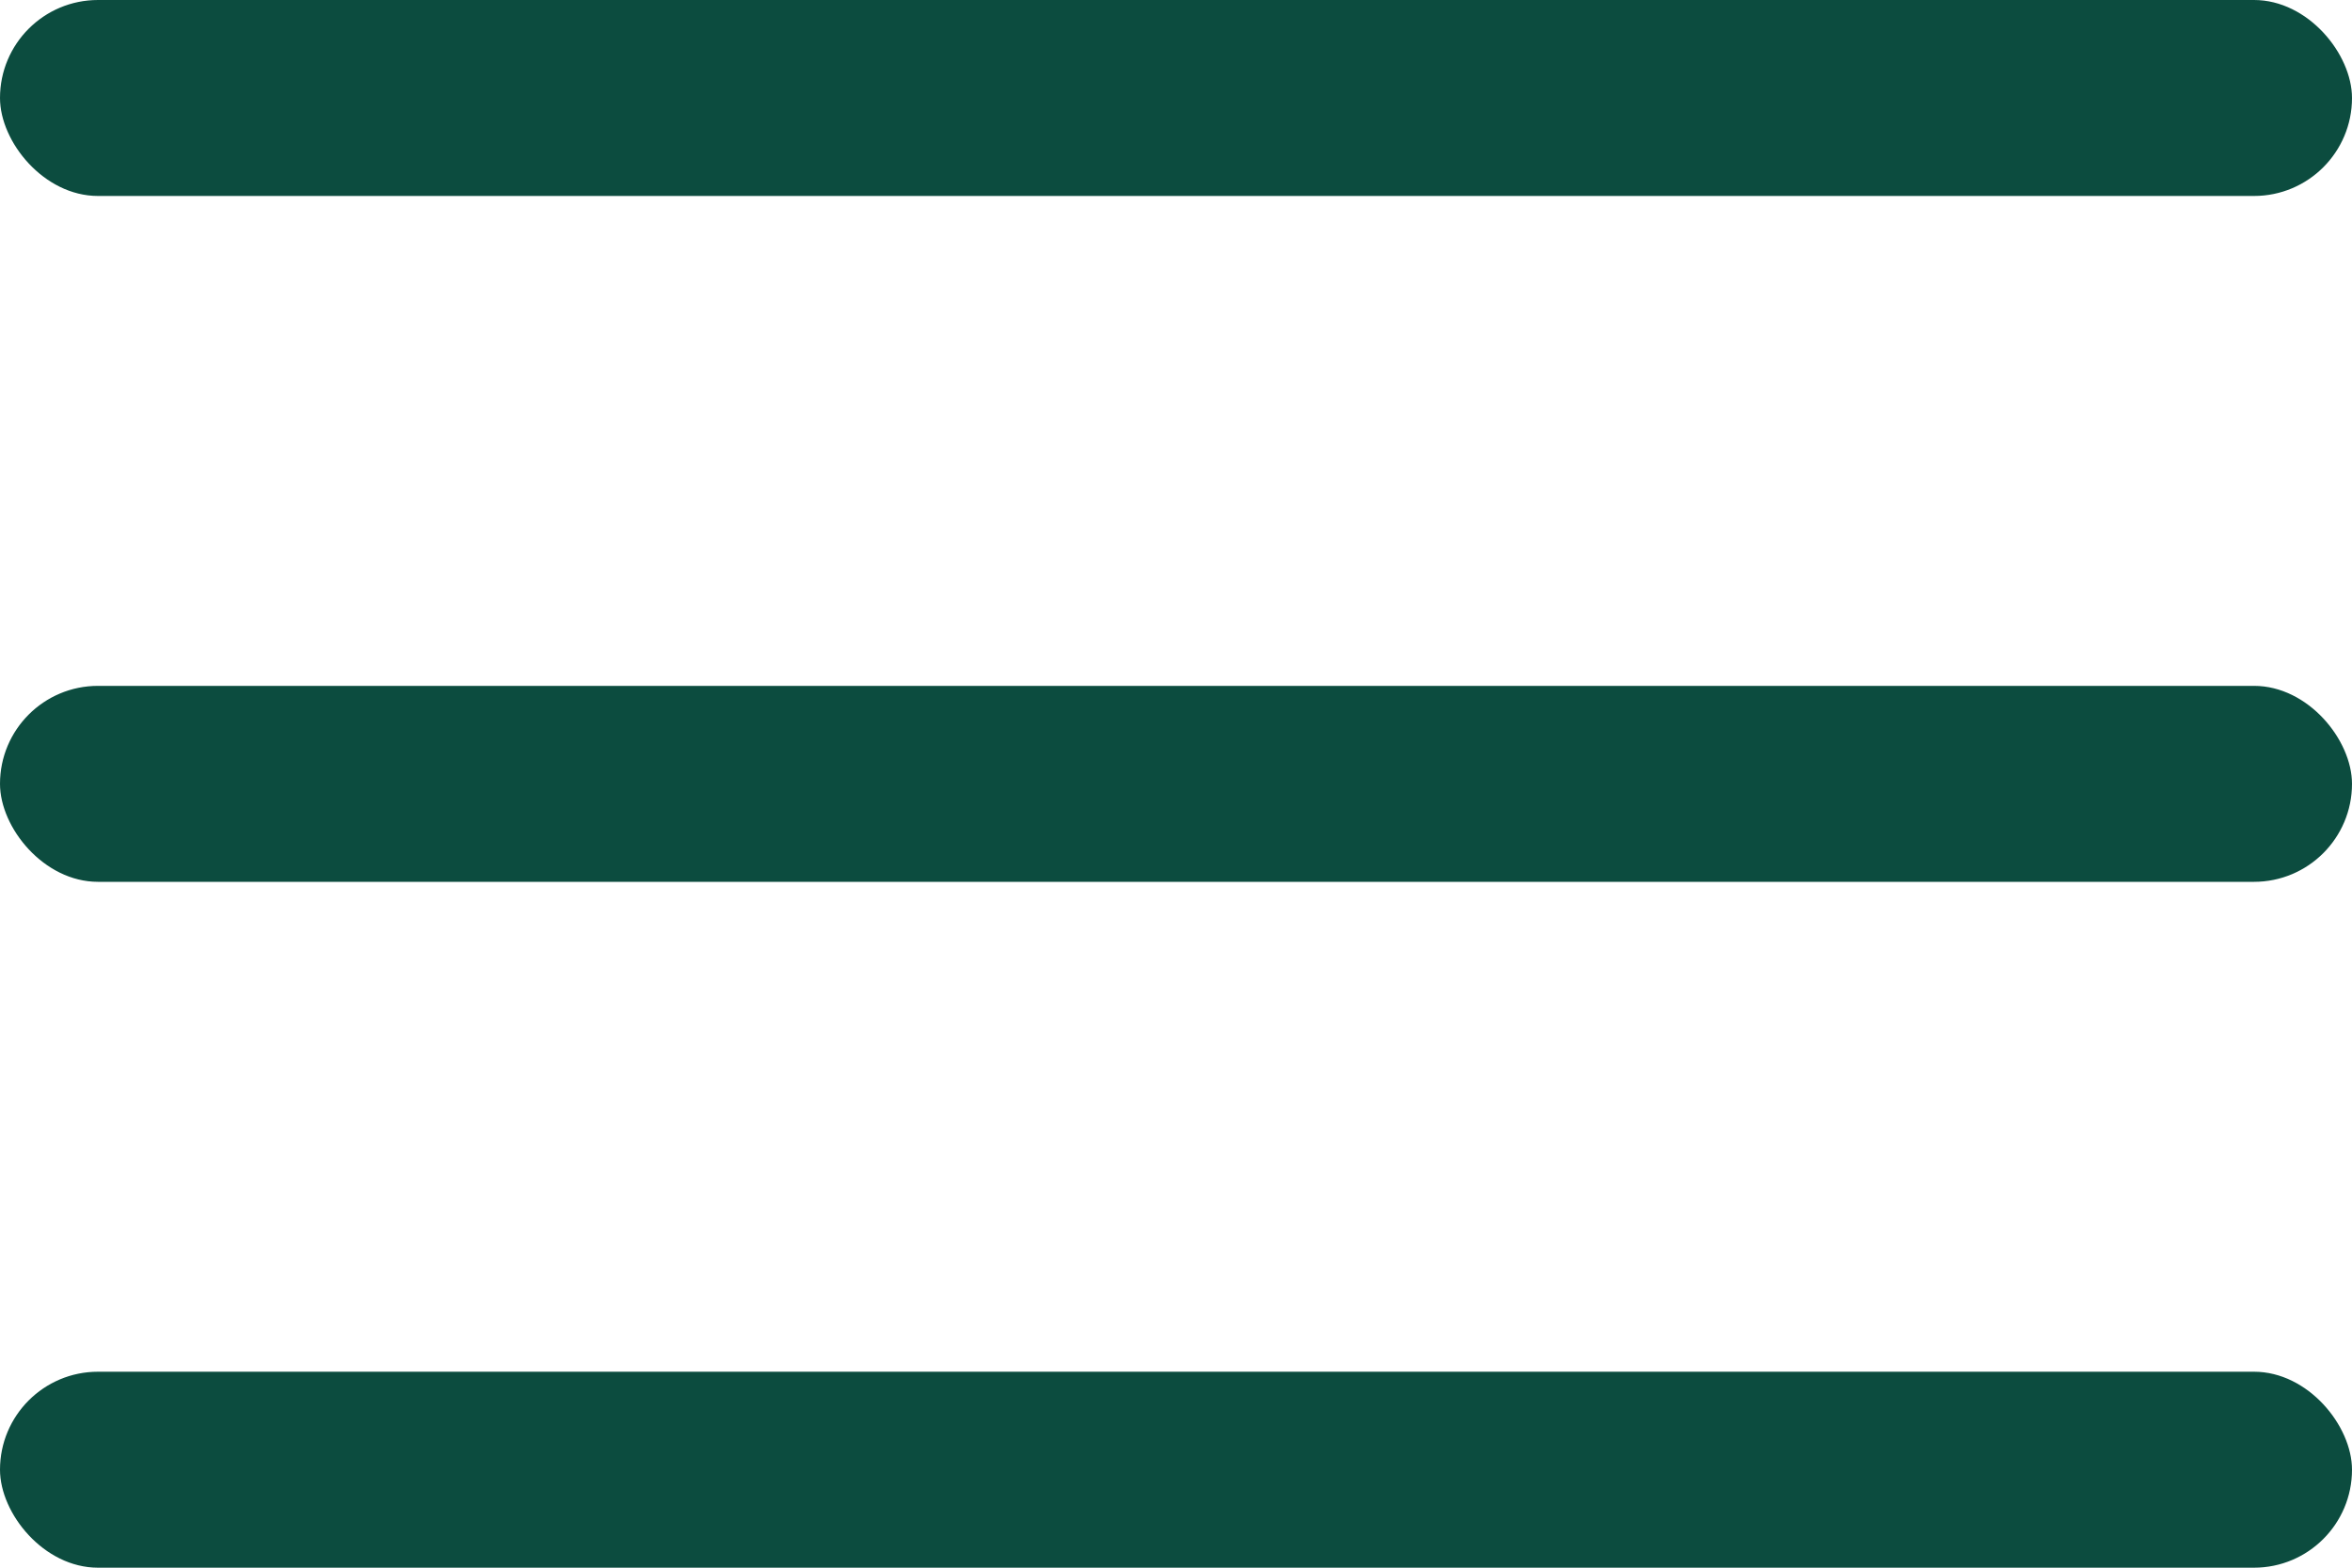 <?xml version="1.0" encoding="UTF-8"?> <svg xmlns="http://www.w3.org/2000/svg" width="24" height="16" viewBox="0 0 24 16" fill="none"> <rect width="24" height="2" rx="1" fill="#0C4C3F"></rect> <rect y="7" width="24" height="2" rx="1" fill="#0C4C3F"></rect> <rect y="14" width="24" height="2" rx="1" fill="#0C4C3F"></rect> </svg> 